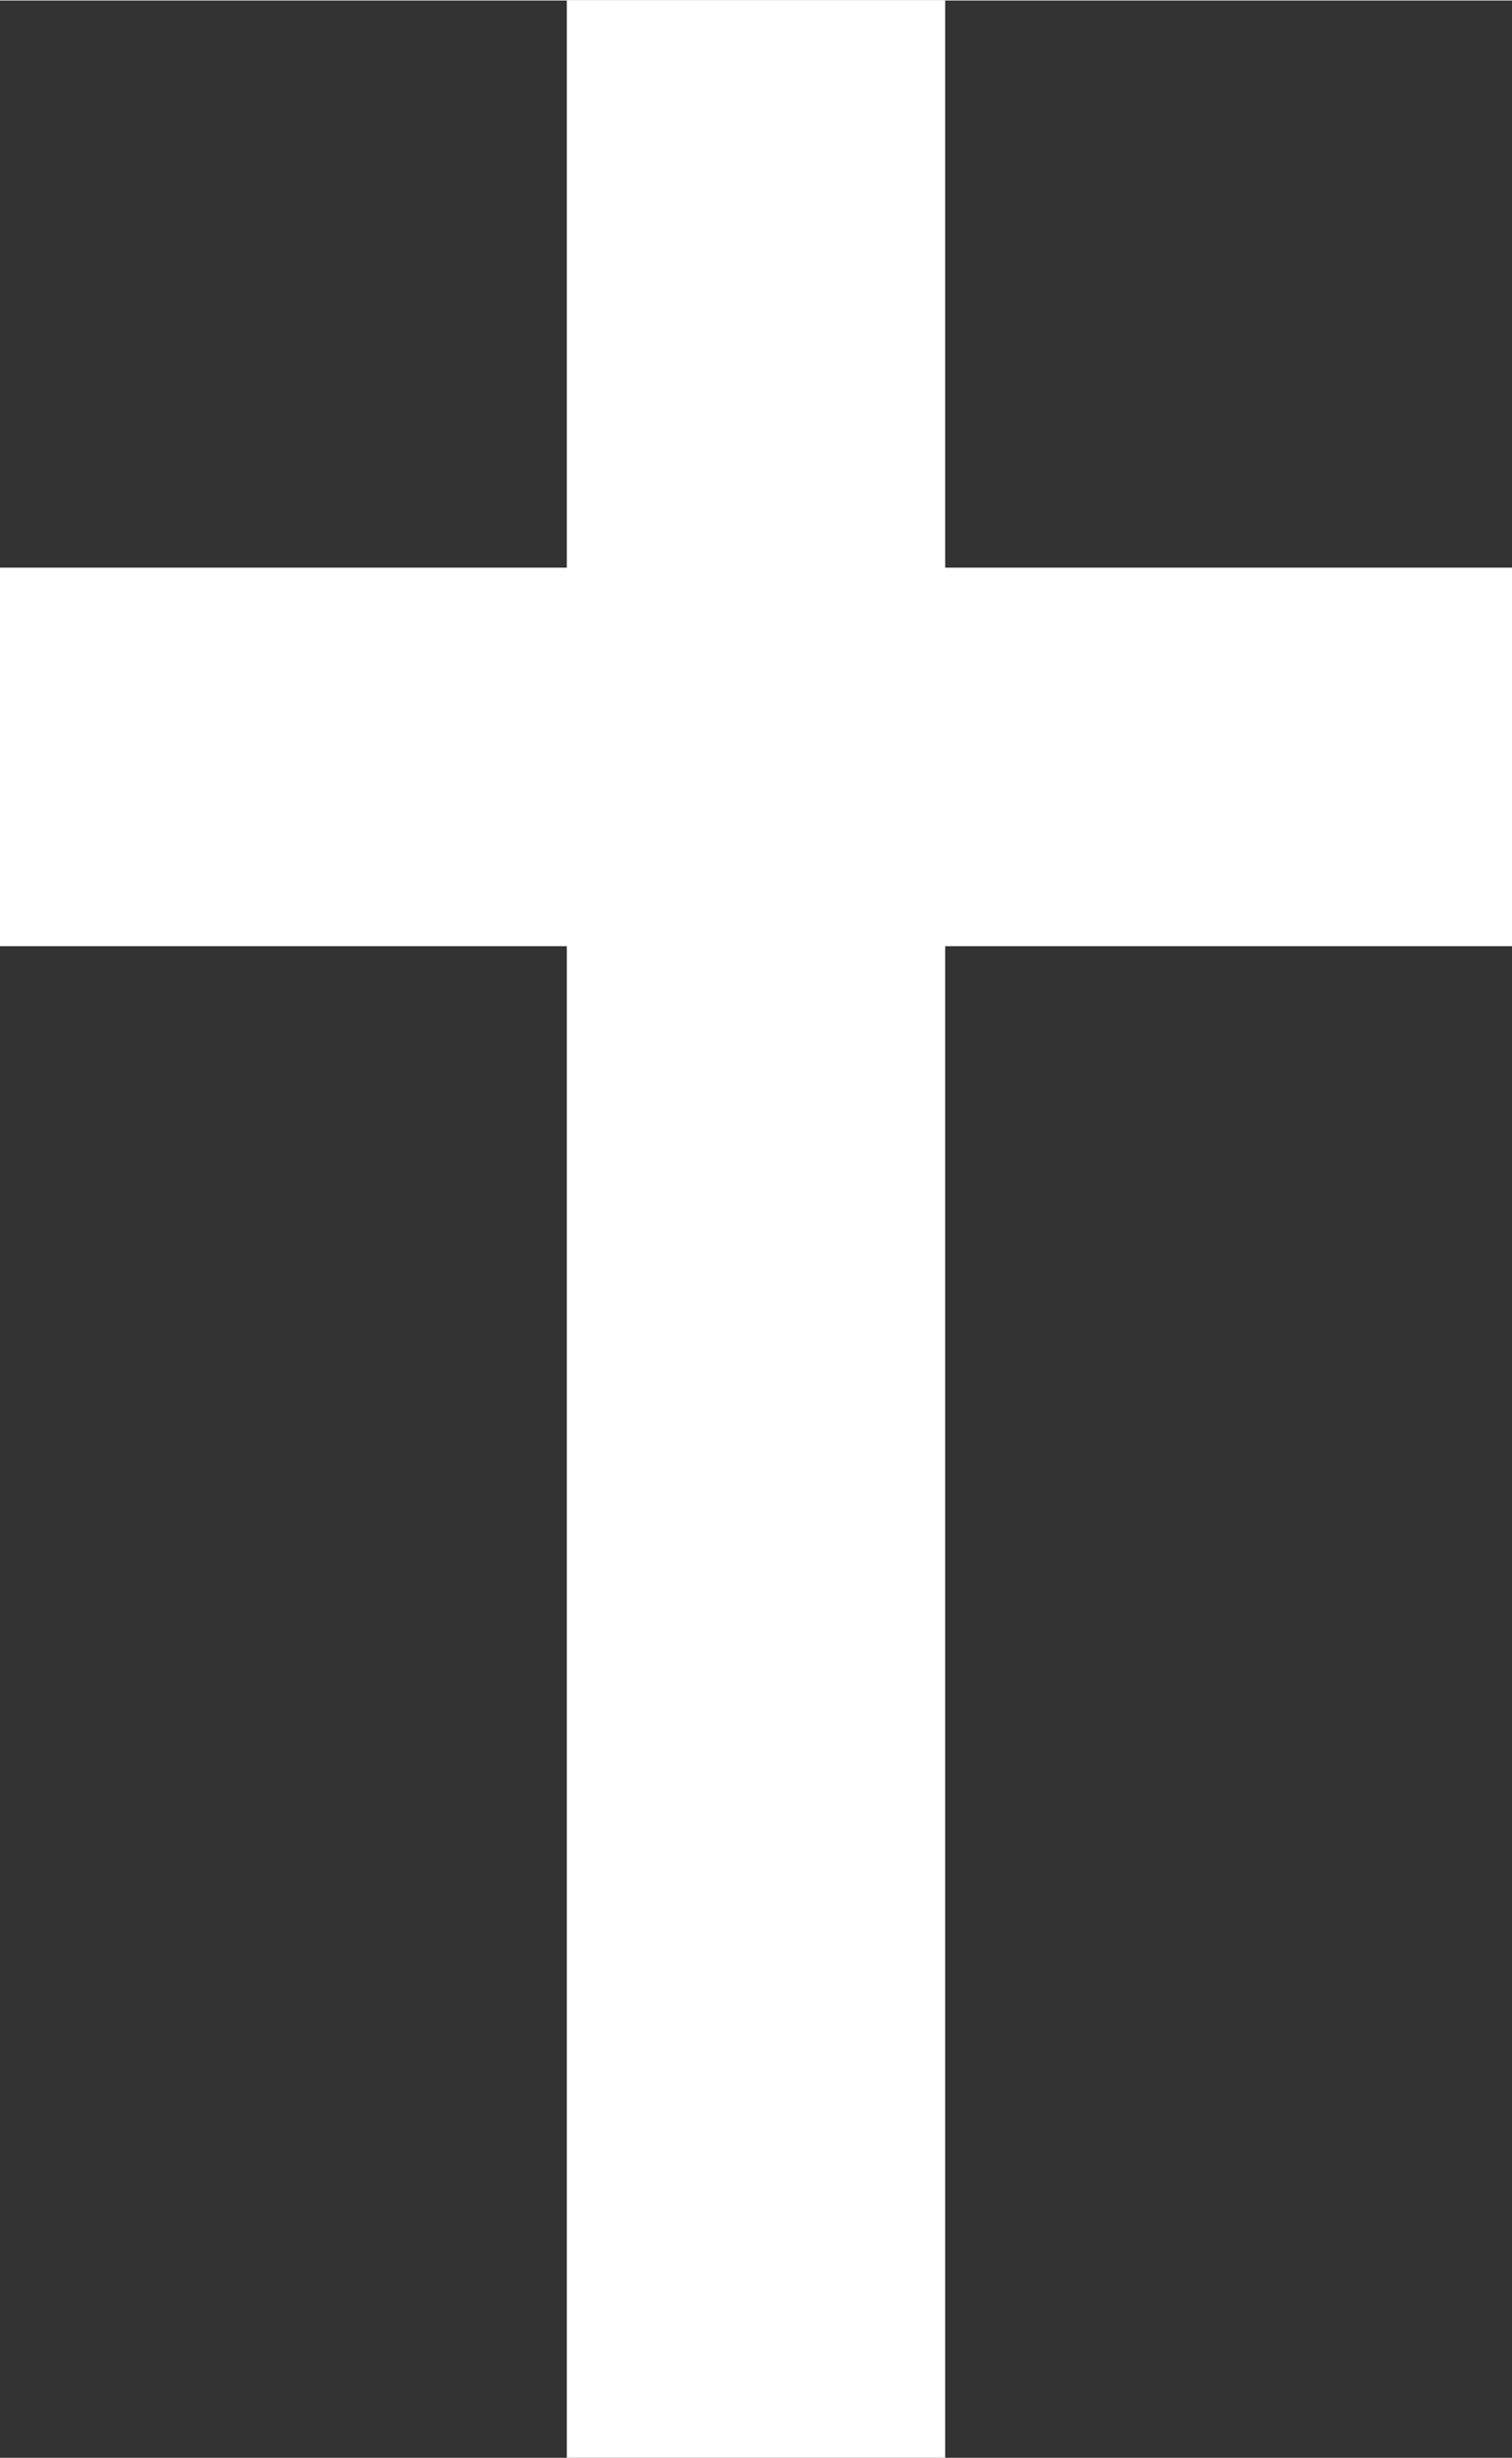 <?xml version="1.0" encoding="UTF-8"?>
<!DOCTYPE svg PUBLIC "-//W3C//DTD SVG 1.1//EN" "http://www.w3.org/Graphics/SVG/1.1/DTD/svg11.dtd">
<!-- Creator: CorelDRAW Home & Student 2014 -->
<svg xmlns="http://www.w3.org/2000/svg" xml:space="preserve" width="1000px" height="1625px" version="1.1" style="shape-rendering:geometricPrecision; text-rendering:geometricPrecision; image-rendering:optimizeQuality; fill-rule:evenodd; clip-rule:evenodd"
viewBox="0 0 1283 2084"
 xmlns:xlink="http://www.w3.org/1999/xlink"
 xmlns:dc="http://purl.org/dc/elements/1.1/"
 xmlns:cc="http://creativecommons.org/ns#"
 xmlns:rdf="http://www.w3.org/1999/02/22-rdf-syntax-ns#"
 xmlns:svg="http://www.w3.org/2000/svg">
 <rect x="0" y="0" width="1283" height="2084" fill="#333333" stroke="none"/>
 <defs>
  <style type="text/css">
   <![CDATA[
    .fil0 {fill:white}
   ]]>
  </style>
 </defs>
 <g id="Ebene_x0020_1">
  <g id="_13_cross_holy_bible__jesus_christian_religious_icon-icons.com_77048.svg">
   <g id="layer1">
    <g id="g4783">
     <g id="g6498">
      <polygon id="rect4794" class="fil0" points="481,0 802,0 802,2084 481,2084 "/>
      <polygon id="rect4796" class="fil0" points="1283,481 1283,802 0,802 0,481 "/>
     </g>
    </g>
   </g>
  </g>
 </g>
</svg>
